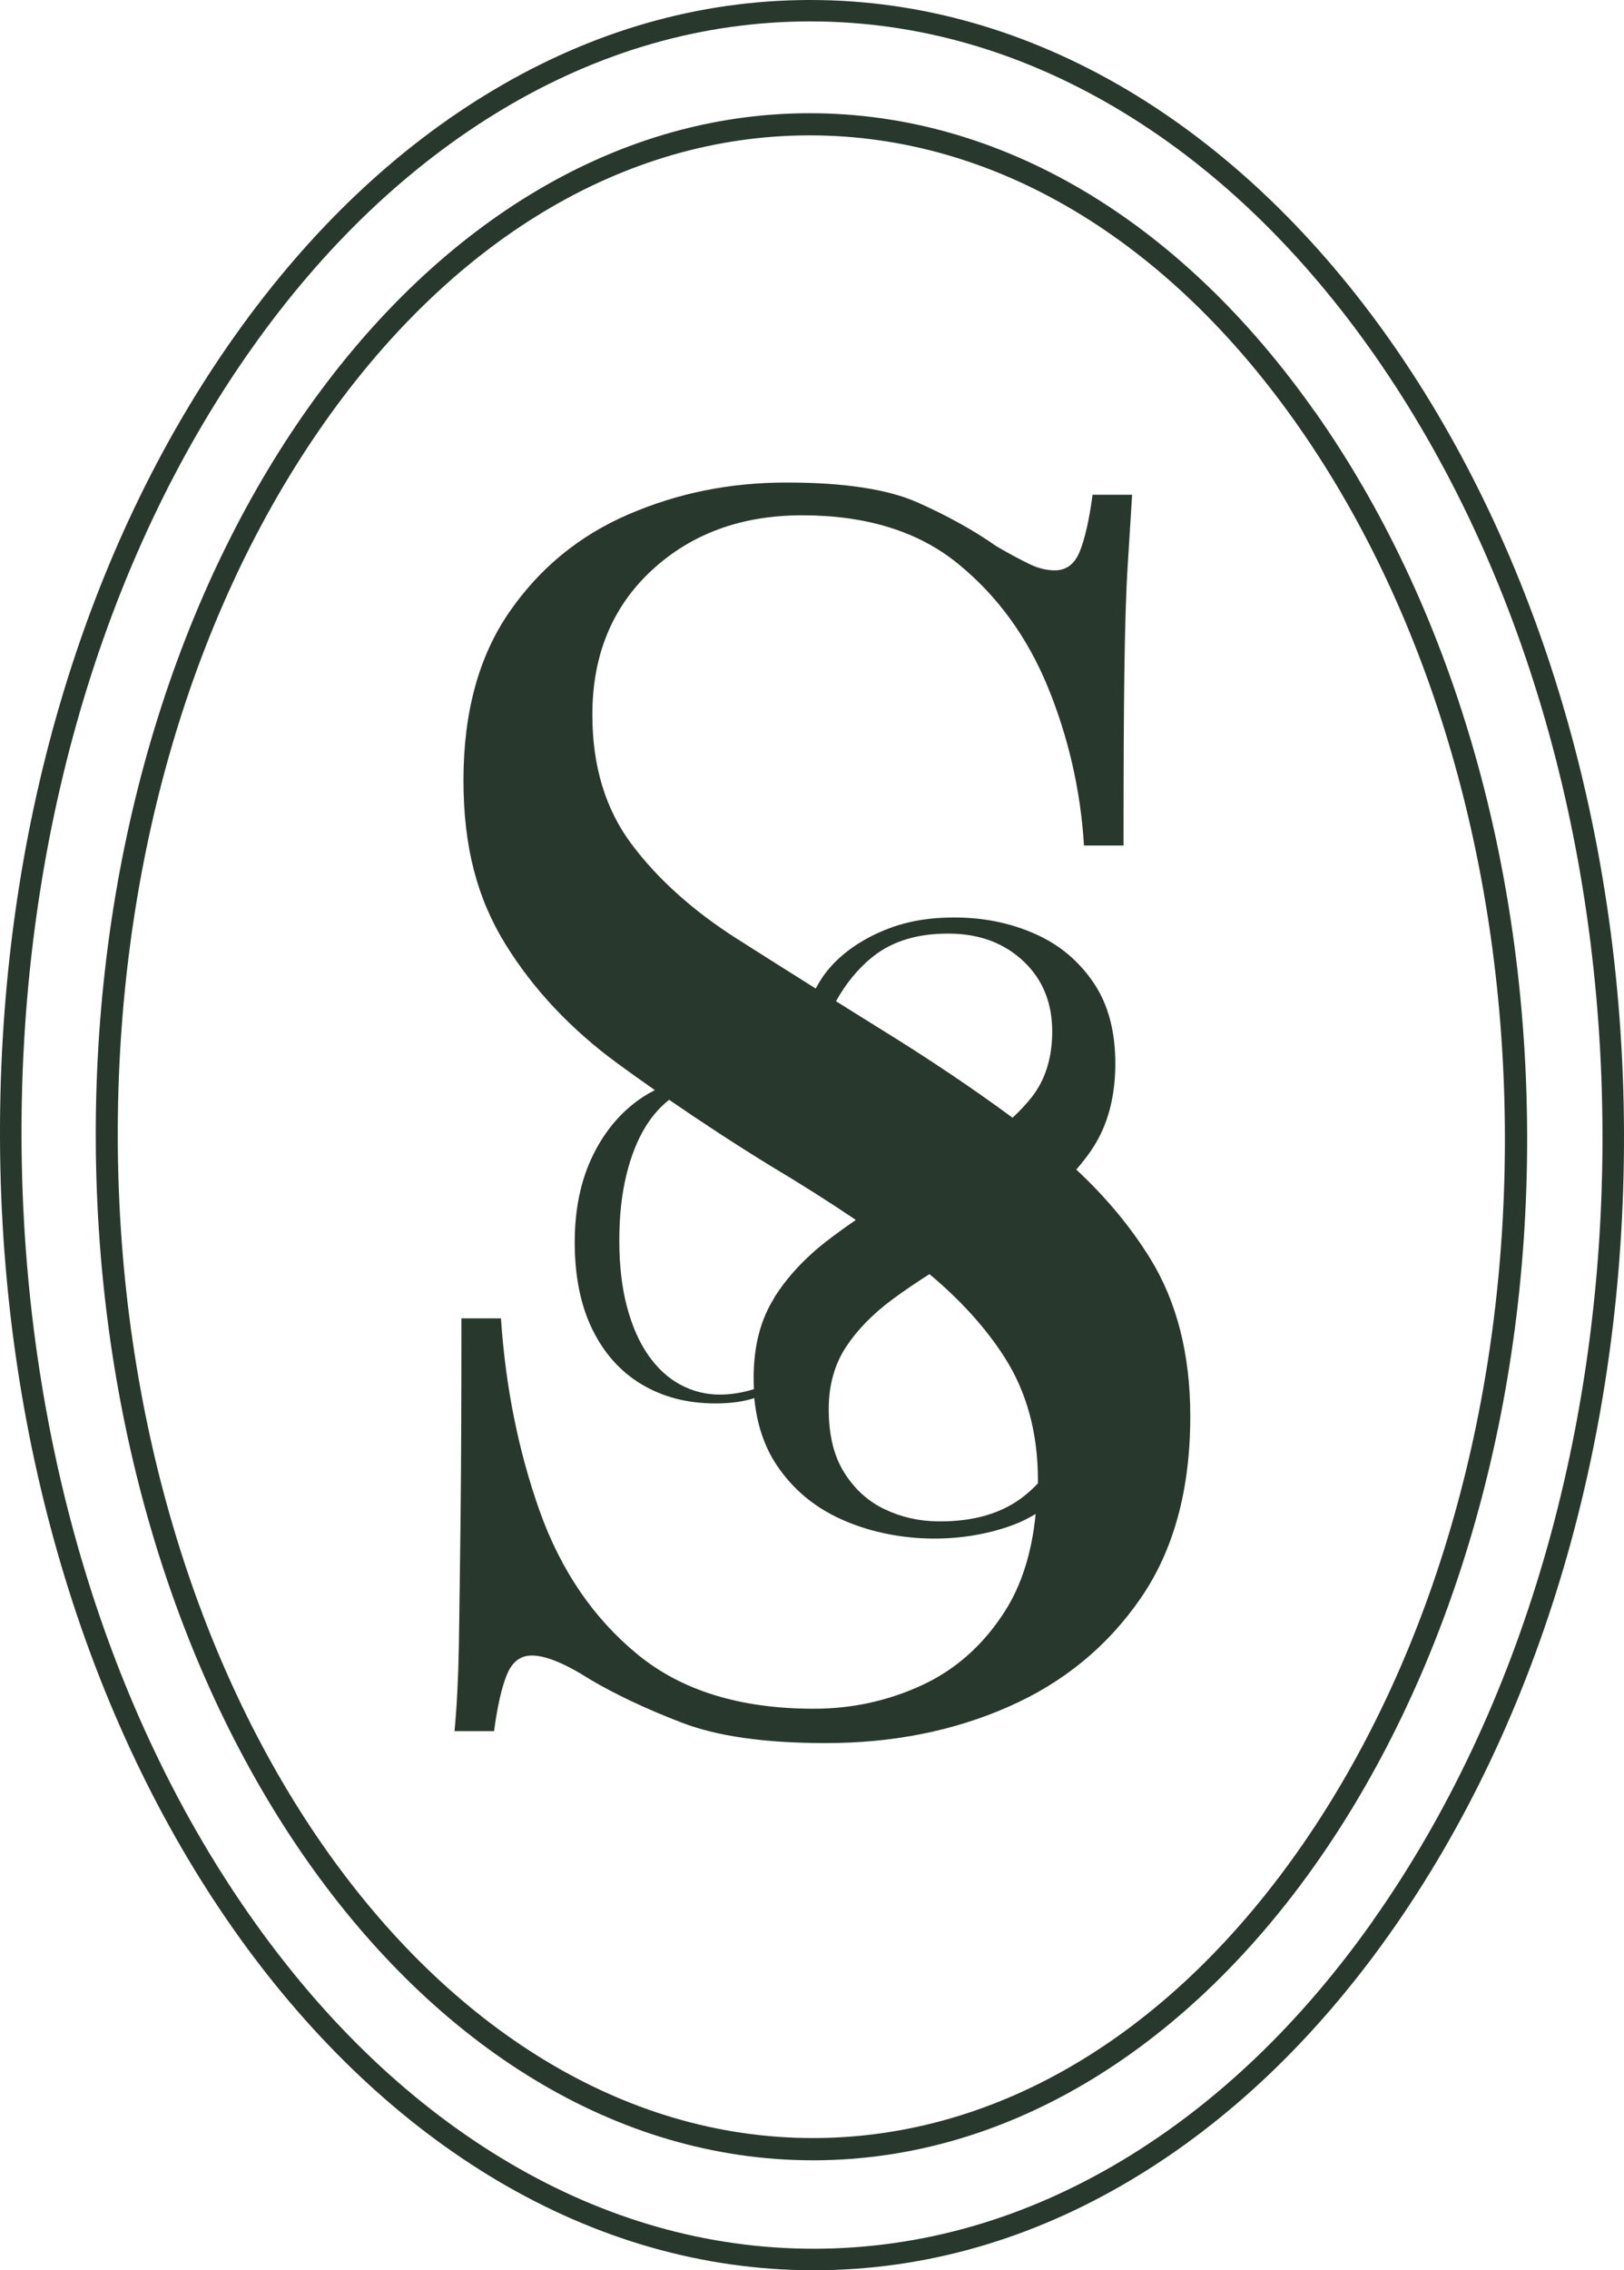 <?xml version="1.0" encoding="UTF-8"?>
<svg id="Calque_2" data-name="Calque 2" xmlns="http://www.w3.org/2000/svg" viewBox="0 0 134.31 187.68">
  <defs>
    <style>
      .cls-1 {
        fill: #28382d;
      }
    </style>
  </defs>
  <g id="Calque_1-2" data-name="Calque 1">
    <g>
      <path class="cls-1" d="M89.02,96.68c.52-.6,1.01-1.23,1.43-1.89,1.16-1.83,1.76-4.05,1.79-6.67.03-2.75-.56-5.04-1.78-6.85-1.22-1.81-2.82-3.16-4.82-4.05-2-.89-4.14-1.34-6.43-1.37-2.28-.03-4.37.28-6.47,1.22-1.88.84-3.66,2.1-4.8,3.84-.17.26-.33.53-.48.81-2.25-1.41-4.4-2.77-6.46-4.08-3.65-2.32-6.57-4.93-8.74-7.82-2.18-2.89-3.27-6.47-3.27-10.73,0-4.93,1.64-8.91,4.91-11.94,3.27-3.03,7.42-4.55,12.44-4.55,5.31,0,9.6,1.33,12.86,3.98,3.27,2.65,5.76,6.07,7.47,10.24,1.7,4.17,2.7,8.53,2.98,13.08h3.27c0-5.97.02-10.78.07-14.43.05-3.65.14-6.59.28-8.81.14-2.23.26-4.15.36-5.76h-3.27c-.28,2.09-.64,3.65-1.06,4.69-.42,1.04-1.11,1.56-2.06,1.56-.66,0-1.35-.16-2.06-.5s-1.64-.83-2.77-1.49c-1.9-1.33-4.08-2.54-6.54-3.63s-6.07-1.64-10.81-1.64-9.01.88-13.08,2.63c-4.08,1.76-7.37,4.46-9.88,8.11-2.51,3.65-3.77,8.27-3.77,13.86s1.16,9.83,3.48,13.58,5.43,7.04,9.31,9.88c1,.73,2.01,1.45,3.04,2.17-.33.17-.66.35-.98.56-1.75,1.15-3.13,2.76-4.14,4.82-1.01,2.06-1.51,4.46-1.51,7.21s.48,5.19,1.45,7.17c.97,1.99,2.33,3.51,4.08,4.56s3.79,1.58,6.12,1.58c1.24,0,2.31-.15,3.2-.44.21,2.15.83,4.01,1.86,5.55,1.33,1.98,3.11,3.47,5.34,4.47,4.34,1.96,9.84,2.12,14.3.43.63-.24,1.21-.54,1.77-.87-.31,3.19-1.16,5.88-2.56,8.07-1.8,2.8-4.1,4.83-6.9,6.11-2.79,1.28-5.76,1.92-8.88,1.92-6.07,0-10.92-1.49-14.57-4.48-3.65-2.99-6.35-6.94-8.11-11.87-1.75-4.93-2.82-10.24-3.2-15.92h-3.27c0,6.64-.02,12.13-.07,16.49-.05,4.36-.1,7.89-.14,10.59-.05,2.7-.17,5.04-.36,7.04h3.27c.28-2.09.64-3.65,1.07-4.69.43-1.04,1.11-1.56,2.06-1.56,1.14,0,2.75.66,4.83,1.99,2.09,1.23,4.6,2.42,7.54,3.55,2.94,1.14,6.92,1.7,11.94,1.7,5.49,0,10.52-.99,15.07-2.99,4.55-1.99,8.2-4.98,10.95-8.96,2.75-3.98,4.12-9,4.12-15.07,0-5.12-1.11-9.48-3.34-13.08-1.62-2.61-3.66-5.06-6.12-7.34ZM64.05,107.27c-1.12,1.76-1.69,3.9-1.72,6.42,0,.39,0,.78.02,1.15-.97.3-1.91.45-2.81.45-1.18,0-2.27-.28-3.29-.83-1.02-.55-1.9-1.37-2.65-2.45-.75-1.08-1.33-2.41-1.75-3.99-.42-1.58-.63-3.4-.63-5.46s.19-3.78.57-5.37c.38-1.59.92-2.95,1.62-4.08.56-.9,1.2-1.62,1.93-2.19,2.65,1.82,5.41,3.63,8.3,5.41,2.57,1.53,4.95,3.04,7.14,4.52-.77.53-1.51,1.06-2.2,1.59-1.91,1.45-3.42,3.05-4.54,4.82ZM85.82,122.65c-.34.35-.7.69-1.09,1-1.81,1.45-4.21,2.16-7.2,2.12-1.54-.02-3-.35-4.36-1-1.37-.65-2.49-1.66-3.36-3.05-.87-1.39-1.29-3.18-1.27-5.37.02-1.91.5-3.58,1.42-4.99.93-1.41,2.21-2.73,3.86-3.95.92-.68,1.95-1.38,3.05-2.08,2.58,2.16,4.65,4.44,6.2,6.86,1.85,2.89,2.77,6.28,2.77,10.17,0,.1,0,.19,0,.29ZM85.35,90.67c-.47.6-1.01,1.18-1.61,1.73-3.27-2.41-6.88-4.84-10.85-7.29-1.28-.8-2.53-1.57-3.75-2.34.79-1.42,1.78-2.67,3.07-3.7,1.62-1.29,3.75-1.92,6.36-1.89,2.48.03,4.51.8,6.1,2.31,1.59,1.51,2.38,3.48,2.35,5.91-.02,2.1-.58,3.86-1.67,5.27Z"/>
      <path class="cls-1" d="M108.76,34.06c-11.21-15.93-26.05-24.7-41.79-24.7h-.13c-32.64.1-59.07,38.14-58.92,84.8.15,46.6,26.74,84.43,59.32,84.43h.13c32.64-.1,59.07-38.14,58.93-84.8-.07-22.56-6.3-43.77-17.53-59.73ZM67.36,176.75h-.13c-31.57,0-57.34-37.01-57.49-82.6-.07-22.08,5.84-42.89,16.65-58.58,10.8-15.67,25.16-24.33,40.45-24.38h.13c15.24,0,29.61,8.56,40.47,24.13,10.9,15.62,16.95,36.39,17.02,58.47.07,22.08-5.84,42.89-16.65,58.58-10.8,15.67-25.16,24.33-40.45,24.38Z"/>
      <path class="cls-1" d="M67.02,0h-.15c-9.06.03-17.84,2.54-26.1,7.47-7.98,4.76-15.14,11.56-21.28,20.2C6.84,45.46-.08,69.03,0,94.05c.16,51.67,30.34,93.63,67.3,93.63h.15c9.05-.03,17.84-2.54,26.1-7.47,7.98-4.76,15.14-11.56,21.28-20.2,12.64-17.78,19.55-41.35,19.48-66.37C134.15,41.95,103.98,0,67.02,0ZM113.56,158.77c-5.98,8.48-12.95,15.14-20.72,19.81-8.04,4.83-16.58,7.29-25.39,7.32h-.15c-8.75,0-17.26-2.41-25.28-7.16-7.8-4.62-14.81-11.24-20.85-19.68C8.74,141.69,1.86,118.6,1.78,94.04c-.08-24.56,6.66-47.69,18.97-65.14,5.98-8.48,12.96-15.14,20.72-19.81,8.04-4.83,16.58-7.29,25.39-7.32h.15c8.75,0,17.26,2.41,25.29,7.16,7.8,4.62,14.81,11.24,20.85,19.68,12.42,17.37,19.31,40.46,19.38,65.01.08,24.56-6.66,47.69-18.97,65.14Z"/>
    </g>
  </g>
</svg>